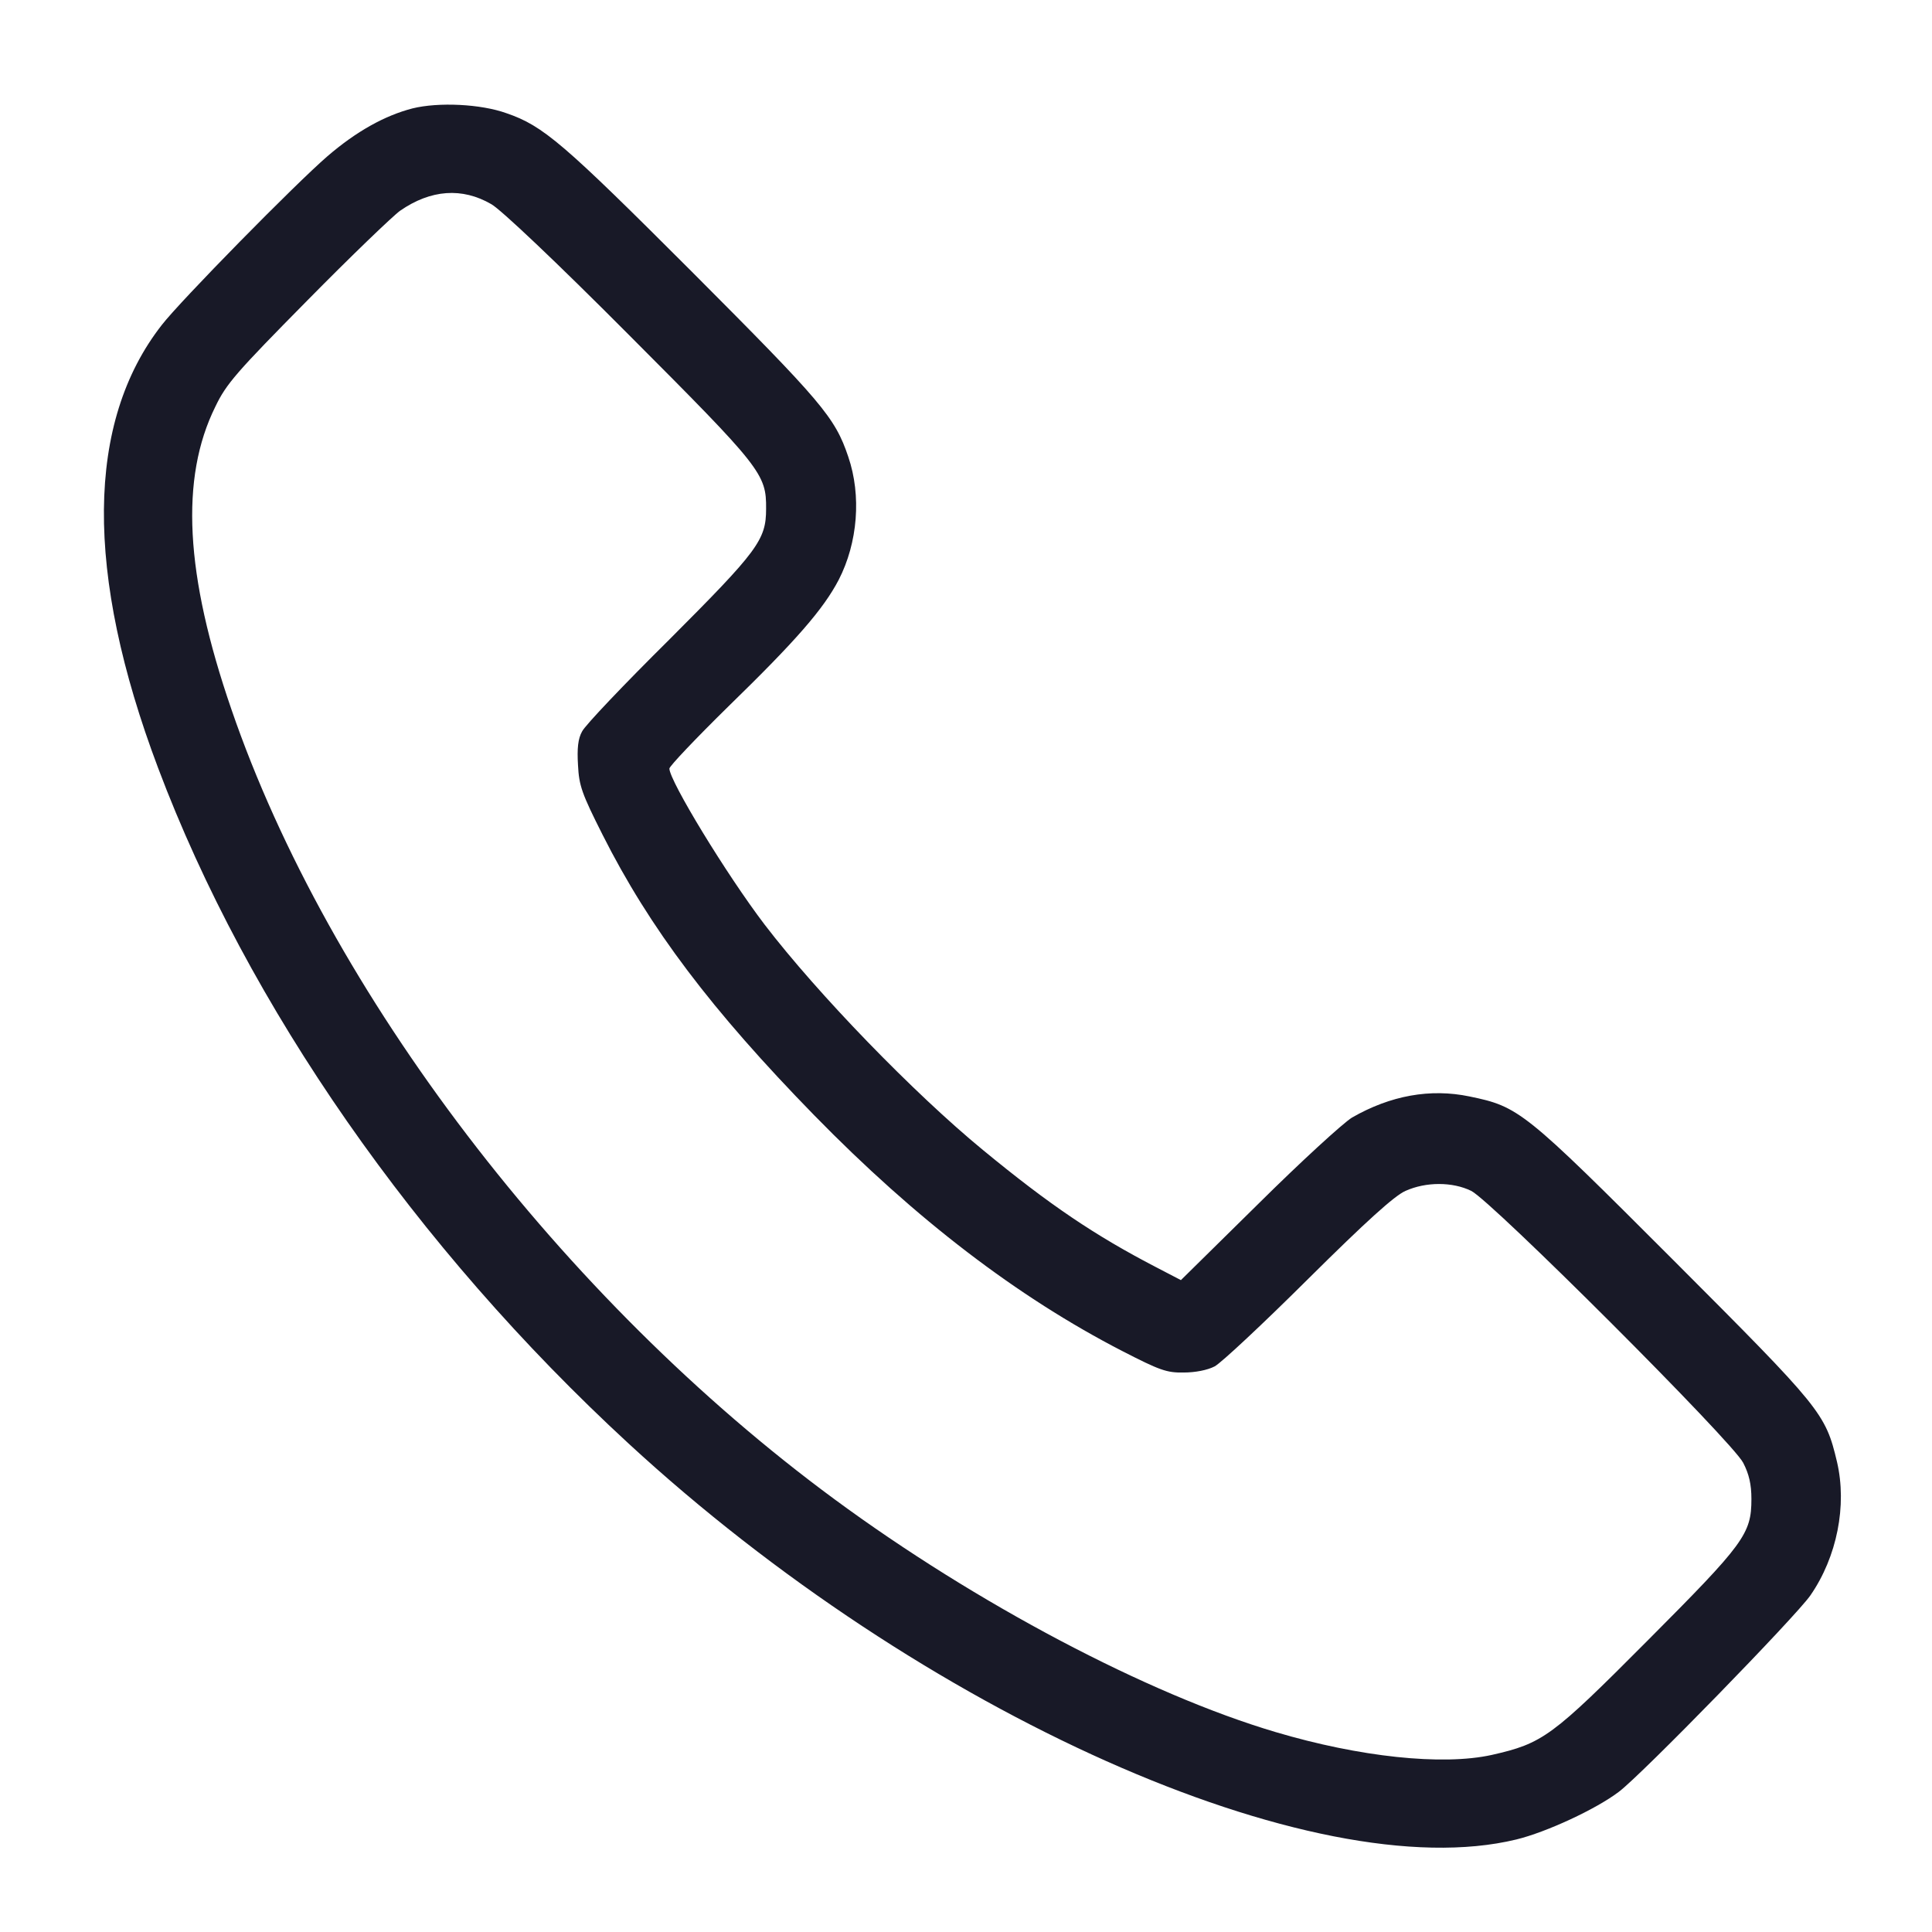 <svg width="17" height="17" viewBox="0 0 17 17" fill="none" xmlns="http://www.w3.org/2000/svg">
<path d="M3.629 0.954C3.386 1.017 3.137 1.155 2.882 1.374C2.6 1.617 1.589 2.646 1.424 2.859C0.756 3.713 0.744 5.042 1.391 6.757C2.18 8.853 3.659 10.976 5.53 12.701C8.109 15.079 11.563 16.617 13.342 16.186C13.606 16.122 14.044 15.919 14.245 15.766C14.448 15.613 15.804 14.221 15.93 14.038C16.164 13.7 16.254 13.247 16.164 12.863C16.062 12.434 16.029 12.395 14.724 11.088C13.408 9.771 13.366 9.738 12.931 9.648C12.586 9.576 12.235 9.639 11.896 9.834C11.818 9.882 11.447 10.221 11.072 10.593L10.391 11.264L10.172 11.15C9.635 10.871 9.239 10.605 8.649 10.119C8.043 9.621 7.197 8.748 6.729 8.137C6.391 7.693 5.893 6.874 5.89 6.763C5.89 6.742 6.124 6.496 6.408 6.217C7.008 5.633 7.245 5.36 7.38 5.102C7.548 4.775 7.581 4.361 7.464 4.019C7.347 3.671 7.233 3.539 6.088 2.391C4.954 1.257 4.78 1.107 4.456 0.996C4.231 0.915 3.859 0.897 3.629 0.954ZM4.324 1.797C4.408 1.845 4.888 2.298 5.533 2.946C6.699 4.115 6.744 4.169 6.741 4.478C6.741 4.751 6.669 4.847 5.887 5.63C5.491 6.022 5.146 6.385 5.122 6.436C5.086 6.499 5.077 6.586 5.086 6.733C5.095 6.913 5.119 6.982 5.302 7.345C5.716 8.167 6.262 8.889 7.164 9.813C8.061 10.731 8.955 11.414 9.875 11.888C10.202 12.056 10.265 12.08 10.415 12.077C10.517 12.077 10.625 12.056 10.688 12.023C10.745 11.993 11.117 11.645 11.512 11.252C12.022 10.746 12.271 10.521 12.367 10.479C12.547 10.398 12.781 10.398 12.946 10.479C13.126 10.569 15.246 12.686 15.339 12.872C15.39 12.971 15.411 13.061 15.411 13.19C15.411 13.498 15.348 13.582 14.496 14.437C13.654 15.283 13.576 15.34 13.126 15.442C12.691 15.538 11.962 15.46 11.225 15.241C10.1 14.908 8.589 14.11 7.344 13.193C4.948 11.429 2.891 8.733 2.036 6.241C1.628 5.057 1.583 4.208 1.895 3.578C1.991 3.377 2.081 3.275 2.705 2.643C3.089 2.253 3.458 1.899 3.521 1.854C3.79 1.668 4.066 1.647 4.324 1.797Z" fill="#181927"/>
</svg>
